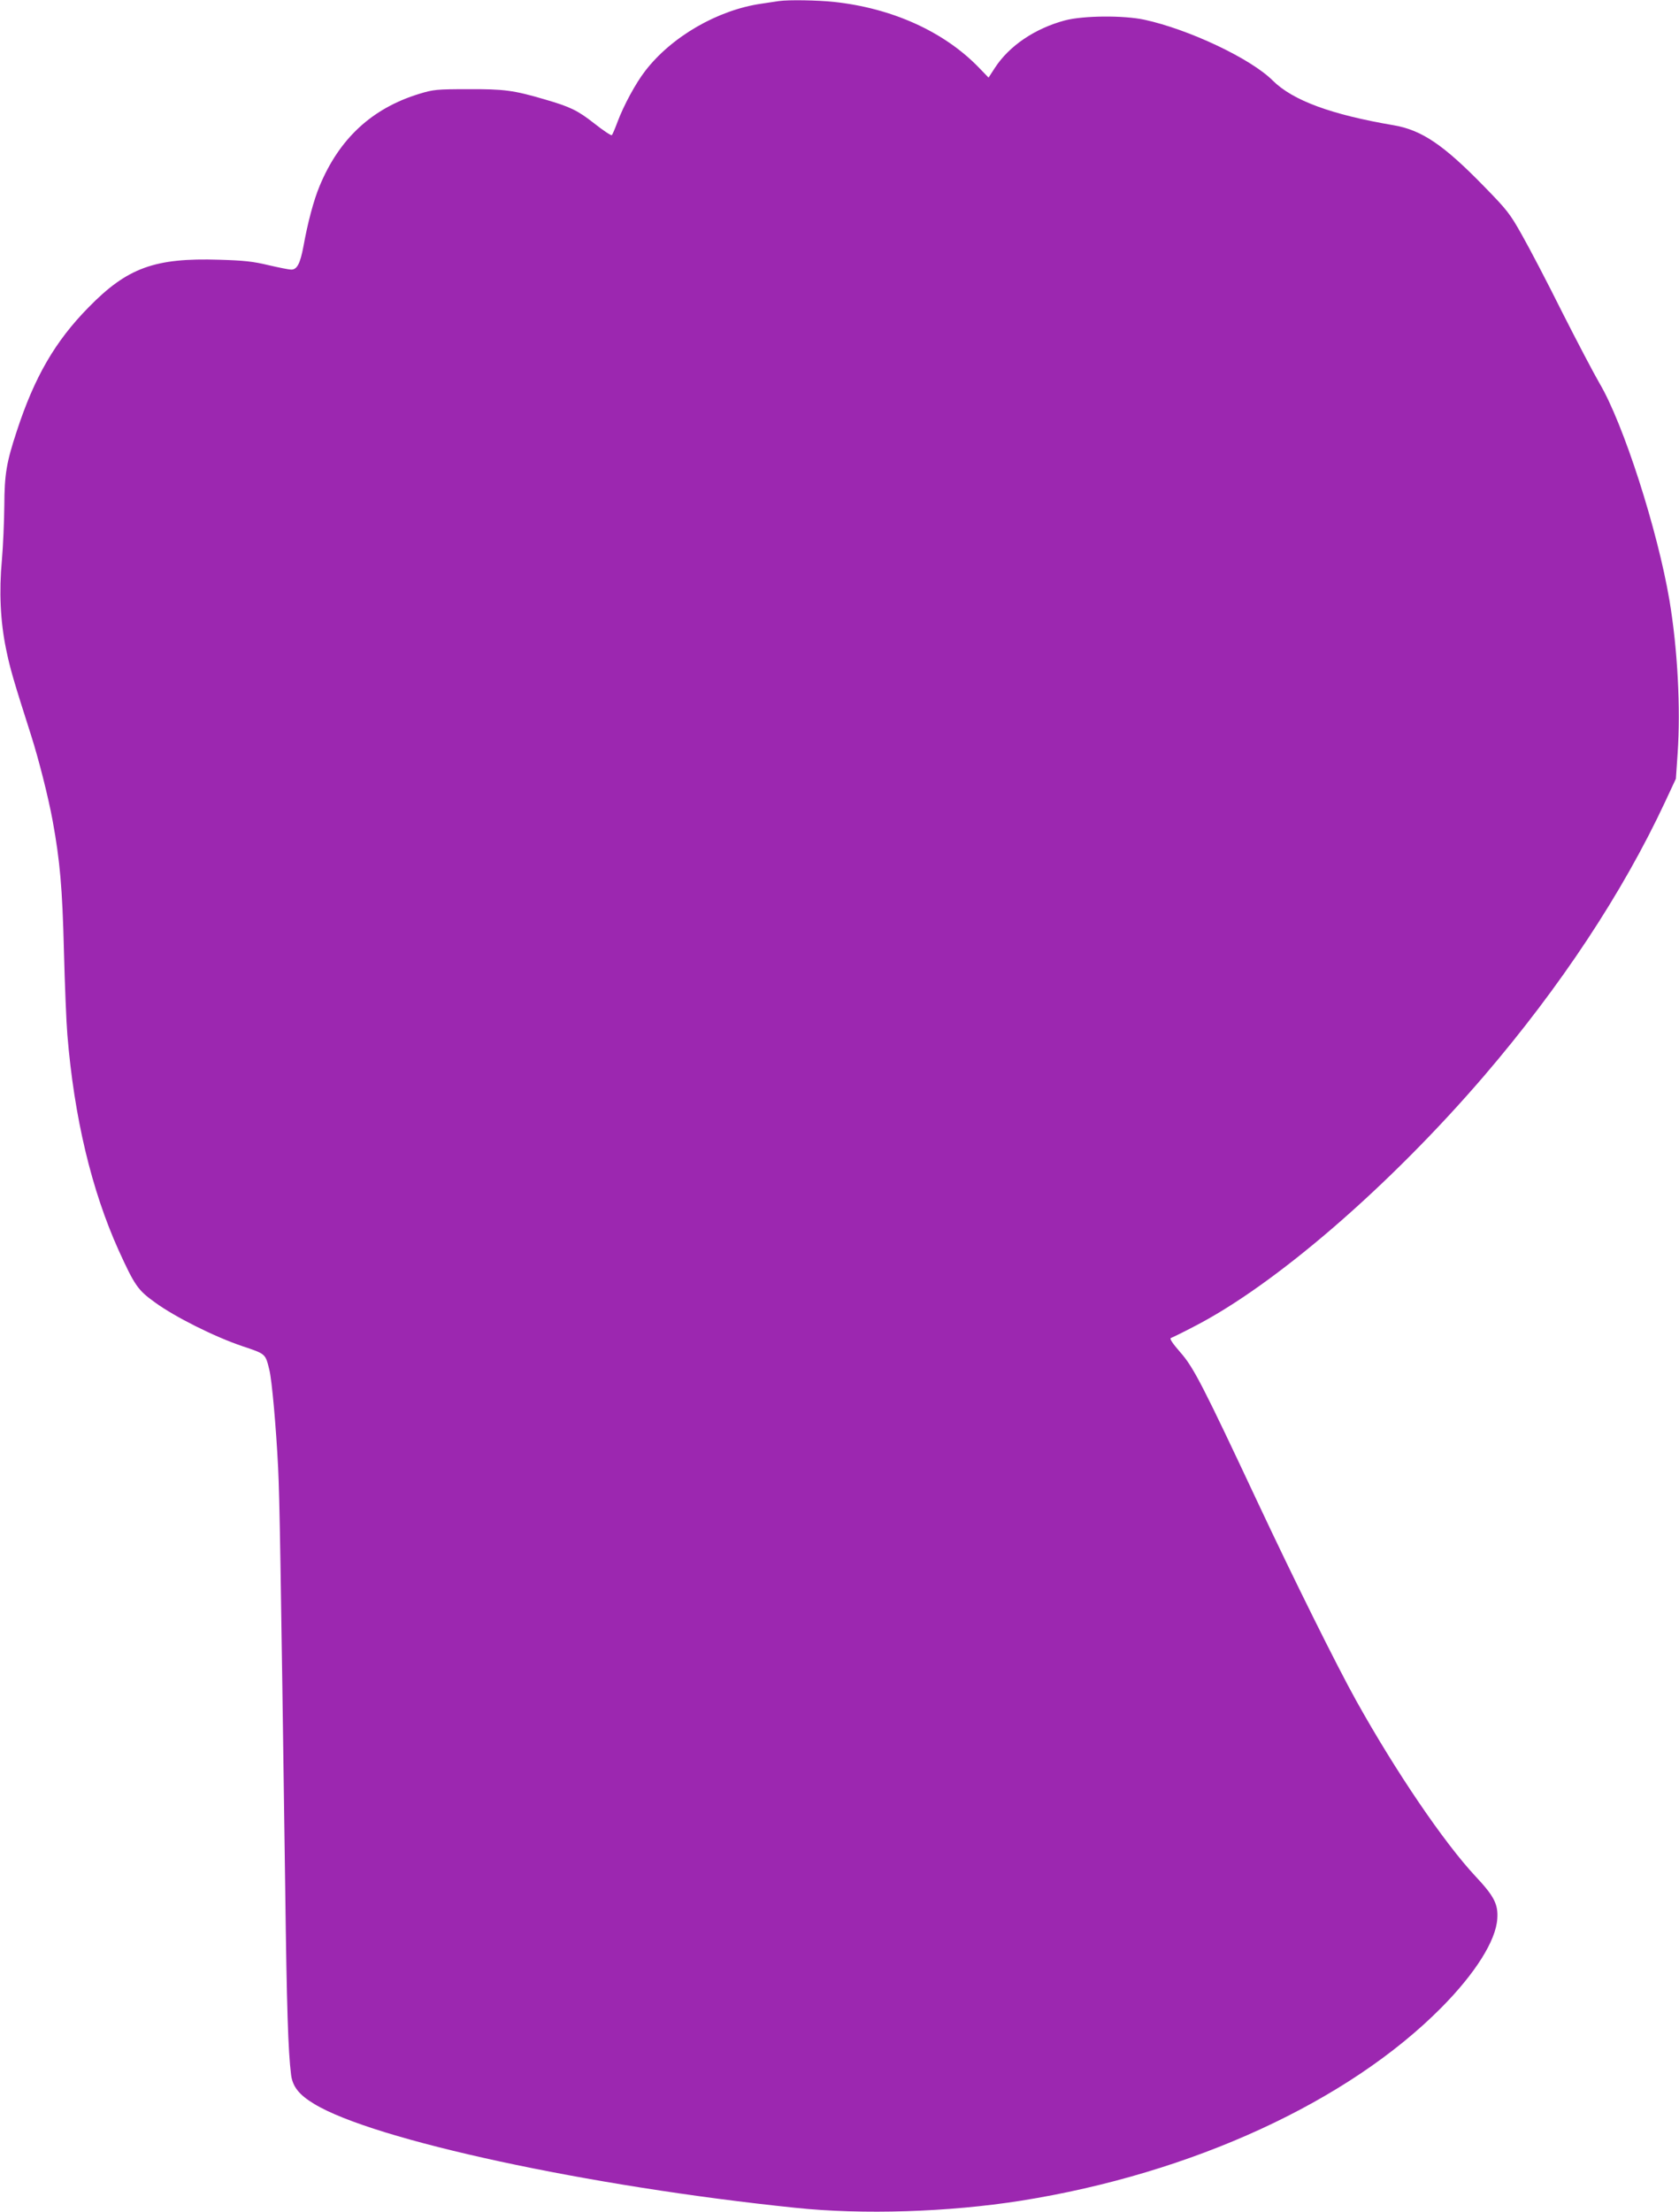 <?xml version="1.0" standalone="no"?>
<!DOCTYPE svg PUBLIC "-//W3C//DTD SVG 20010904//EN"
 "http://www.w3.org/TR/2001/REC-SVG-20010904/DTD/svg10.dtd">
<svg version="1.0" xmlns="http://www.w3.org/2000/svg"
 width="972pt" height="1280pt" viewBox="0 0 972 1280"
 preserveAspectRatio="xMidYMid meet">
<g transform="translate(0,1280) scale(0.1,-0.1)"
fill="#9c27b0" stroke="none">
<path d="M4510 12794 c-14 -2 -59 -9 -100 -15 -254 -36 -523 -191 -676 -391
-54 -70 -123 -197 -159 -293 -14 -38 -29 -73 -33 -77 -4 -4 -50 27 -102 68
-97 76 -139 96 -287 139 -180 53 -237 60 -443 59 -182 0 -201 -2 -283 -27
-274 -84 -463 -259 -577 -534 -34 -81 -69 -213 -93 -347 -19 -101 -37 -136
-71 -136 -13 0 -73 12 -133 26 -87 21 -142 27 -283 31 -374 12 -533 -46 -757
-275 -195 -198 -314 -405 -416 -717 -60 -182 -71 -249 -72 -430 -1 -93 -7
-235 -14 -315 -17 -182 -9 -355 24 -515 23 -113 43 -181 145 -500 44 -138 99
-354 125 -495 42 -231 56 -387 65 -747 5 -199 14 -419 20 -490 39 -478 140
-900 297 -1248 93 -204 111 -230 210 -301 115 -84 345 -199 505 -253 137 -46
134 -43 157 -136 15 -59 39 -328 51 -565 9 -192 14 -497 41 -2425 9 -711 17
-950 34 -1090 9 -69 46 -116 134 -169 344 -209 1592 -478 2786 -601 390 -41
887 -25 1305 41 990 157 1895 573 2435 1118 196 198 315 387 323 513 6 84 -18
131 -126 246 -183 196 -462 606 -691 1017 -111 199 -364 708 -569 1145 -317
675 -372 783 -448 869 -47 54 -65 81 -55 84 8 3 66 31 129 64 472 241 1135
814 1684 1453 443 517 801 1058 1047 1584 l63 135 10 145 c18 264 0 605 -47
886 -69 409 -267 1024 -405 1257 -33 57 -131 243 -217 413 -85 171 -190 371
-232 445 -70 125 -87 146 -221 283 -233 239 -359 324 -520 352 -365 62 -586
144 -702 259 -127 127 -485 296 -743 352 -121 26 -354 24 -460 -4 -175 -47
-323 -148 -405 -274 l-37 -57 -59 61 c-201 206 -500 341 -836 377 -92 10 -263
13 -318 5z"/>
</g>
</svg>
